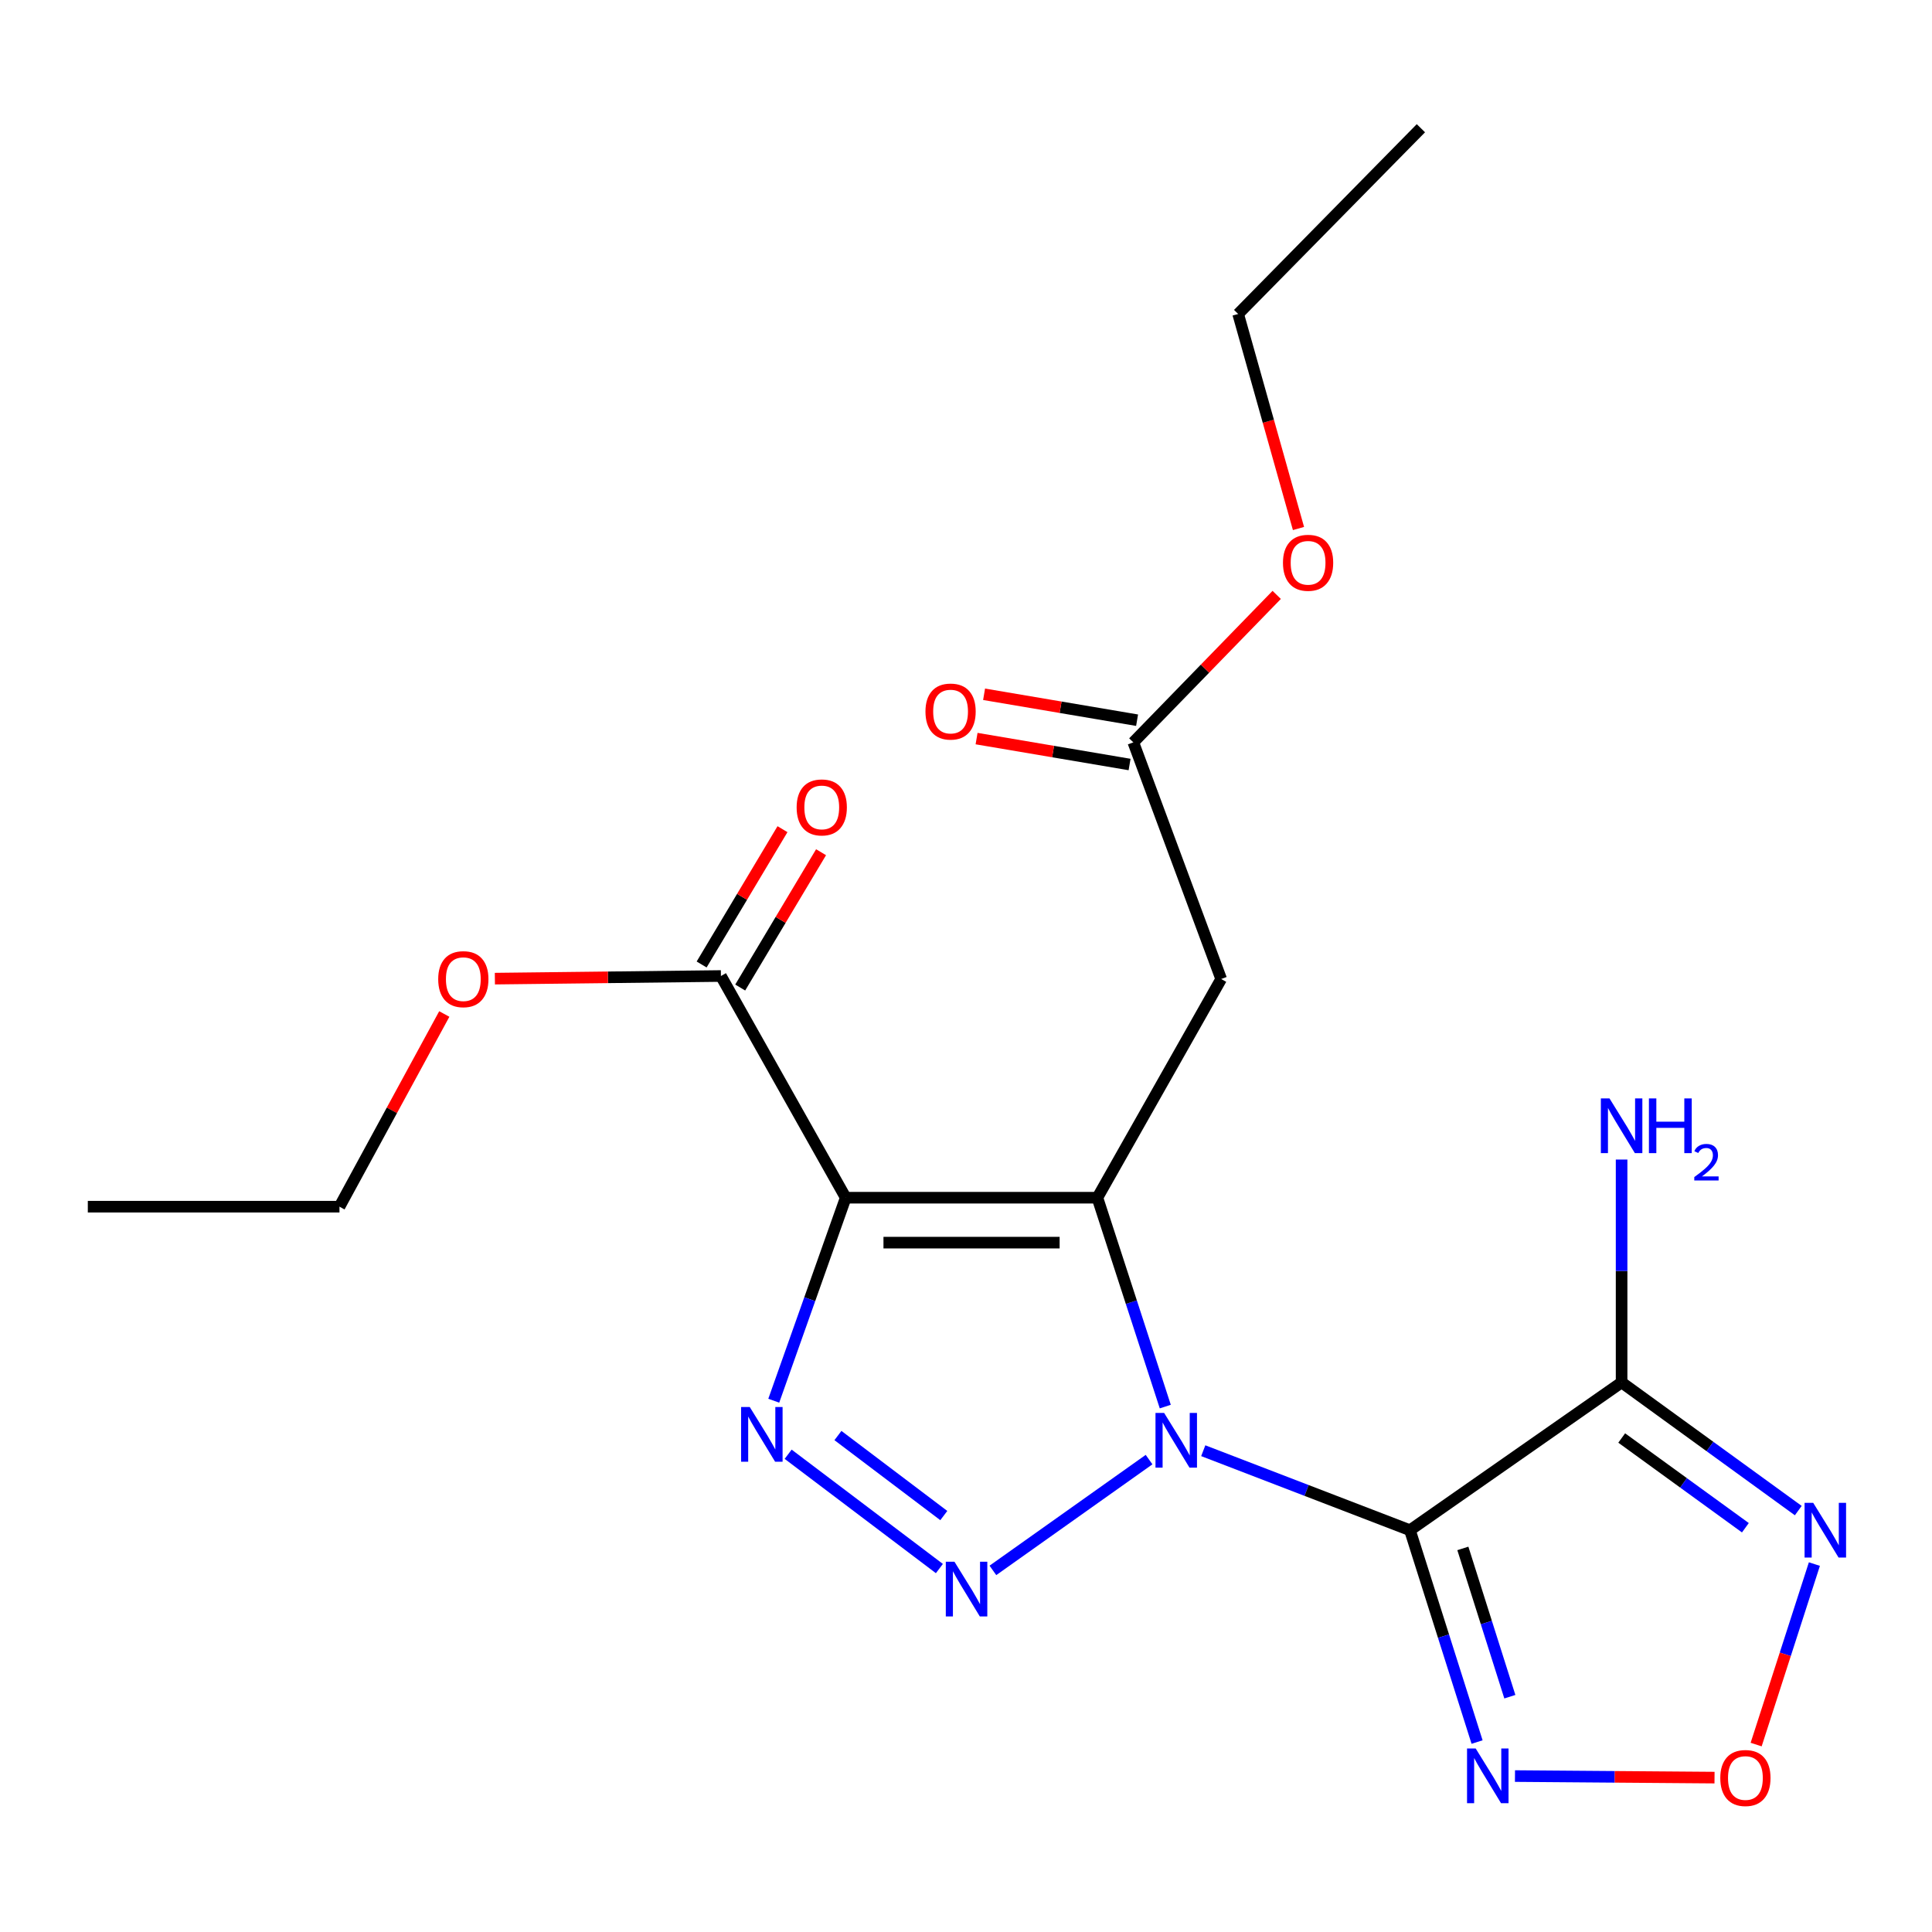 <?xml version='1.0' encoding='iso-8859-1'?>
<svg version='1.1' baseProfile='full'
              xmlns='http://www.w3.org/2000/svg'
                      xmlns:rdkit='http://www.rdkit.org/xml'
                      xmlns:xlink='http://www.w3.org/1999/xlink'
                  xml:space='preserve'
width='1000px' height='1000px' viewBox='0 0 1000 1000'>
<!-- END OF HEADER -->
<rect style='opacity:1.0;fill:#FFFFFF;stroke:none' width='1000' height='1000' x='0' y='0'> </rect>
<path class='bond-0' d='M 603.145,728.045 L 585.572,673.987' style='fill:none;fill-rule:evenodd;stroke:#0000FF;stroke-width:6px;stroke-linecap:butt;stroke-linejoin:miter;stroke-opacity:1' />
<path class='bond-0' d='M 585.572,673.987 L 568,619.929' style='fill:none;fill-rule:evenodd;stroke:#000000;stroke-width:6px;stroke-linecap:butt;stroke-linejoin:miter;stroke-opacity:1' />
<path class='bond-1' d='M 622.801,750.884 L 676.293,771.461' style='fill:none;fill-rule:evenodd;stroke:#0000FF;stroke-width:6px;stroke-linecap:butt;stroke-linejoin:miter;stroke-opacity:1' />
<path class='bond-1' d='M 676.293,771.461 L 729.785,792.038' style='fill:none;fill-rule:evenodd;stroke:#000000;stroke-width:6px;stroke-linecap:butt;stroke-linejoin:miter;stroke-opacity:1' />
<path class='bond-3' d='M 594.754,755.486 L 513.923,812.834' style='fill:none;fill-rule:evenodd;stroke:#0000FF;stroke-width:6px;stroke-linecap:butt;stroke-linejoin:miter;stroke-opacity:1' />
<path class='bond-2' d='M 568,619.929 L 437.744,619.929' style='fill:none;fill-rule:evenodd;stroke:#000000;stroke-width:6px;stroke-linecap:butt;stroke-linejoin:miter;stroke-opacity:1' />
<path class='bond-2' d='M 548.461,643.188 L 457.283,643.188' style='fill:none;fill-rule:evenodd;stroke:#000000;stroke-width:6px;stroke-linecap:butt;stroke-linejoin:miter;stroke-opacity:1' />
<path class='bond-9' d='M 568,619.929 L 632.08,506.731' style='fill:none;fill-rule:evenodd;stroke:#000000;stroke-width:6px;stroke-linecap:butt;stroke-linejoin:miter;stroke-opacity:1' />
<path class='bond-5' d='M 729.785,792.038 L 839.338,715.526' style='fill:none;fill-rule:evenodd;stroke:#000000;stroke-width:6px;stroke-linecap:butt;stroke-linejoin:miter;stroke-opacity:1' />
<path class='bond-6' d='M 729.785,792.038 L 747.158,846.862' style='fill:none;fill-rule:evenodd;stroke:#000000;stroke-width:6px;stroke-linecap:butt;stroke-linejoin:miter;stroke-opacity:1' />
<path class='bond-6' d='M 747.158,846.862 L 764.532,901.685' style='fill:none;fill-rule:evenodd;stroke:#0000FF;stroke-width:6px;stroke-linecap:butt;stroke-linejoin:miter;stroke-opacity:1' />
<path class='bond-6' d='M 757.17,801.459 L 769.331,839.835' style='fill:none;fill-rule:evenodd;stroke:#000000;stroke-width:6px;stroke-linecap:butt;stroke-linejoin:miter;stroke-opacity:1' />
<path class='bond-6' d='M 769.331,839.835 L 781.493,878.211' style='fill:none;fill-rule:evenodd;stroke:#0000FF;stroke-width:6px;stroke-linecap:butt;stroke-linejoin:miter;stroke-opacity:1' />
<path class='bond-10' d='M 437.744,619.929 L 373.147,505.18' style='fill:none;fill-rule:evenodd;stroke:#000000;stroke-width:6px;stroke-linecap:butt;stroke-linejoin:miter;stroke-opacity:1' />
<path class='bond-21' d='M 437.744,619.929 L 419.121,672.468' style='fill:none;fill-rule:evenodd;stroke:#000000;stroke-width:6px;stroke-linecap:butt;stroke-linejoin:miter;stroke-opacity:1' />
<path class='bond-21' d='M 419.121,672.468 L 400.497,725.008' style='fill:none;fill-rule:evenodd;stroke:#0000FF;stroke-width:6px;stroke-linecap:butt;stroke-linejoin:miter;stroke-opacity:1' />
<path class='bond-4' d='M 486.227,811.881 L 407.946,752.712' style='fill:none;fill-rule:evenodd;stroke:#0000FF;stroke-width:6px;stroke-linecap:butt;stroke-linejoin:miter;stroke-opacity:1' />
<path class='bond-4' d='M 488.51,784.45 L 433.714,743.032' style='fill:none;fill-rule:evenodd;stroke:#0000FF;stroke-width:6px;stroke-linecap:butt;stroke-linejoin:miter;stroke-opacity:1' />
<path class='bond-7' d='M 839.338,715.526 L 885.062,748.704' style='fill:none;fill-rule:evenodd;stroke:#000000;stroke-width:6px;stroke-linecap:butt;stroke-linejoin:miter;stroke-opacity:1' />
<path class='bond-7' d='M 885.062,748.704 L 930.786,781.882' style='fill:none;fill-rule:evenodd;stroke:#0000FF;stroke-width:6px;stroke-linecap:butt;stroke-linejoin:miter;stroke-opacity:1' />
<path class='bond-7' d='M 839.395,744.306 L 871.402,767.53' style='fill:none;fill-rule:evenodd;stroke:#000000;stroke-width:6px;stroke-linecap:butt;stroke-linejoin:miter;stroke-opacity:1' />
<path class='bond-7' d='M 871.402,767.53 L 903.408,790.755' style='fill:none;fill-rule:evenodd;stroke:#0000FF;stroke-width:6px;stroke-linecap:butt;stroke-linejoin:miter;stroke-opacity:1' />
<path class='bond-13' d='M 839.338,715.526 L 839.338,657.853' style='fill:none;fill-rule:evenodd;stroke:#000000;stroke-width:6px;stroke-linecap:butt;stroke-linejoin:miter;stroke-opacity:1' />
<path class='bond-13' d='M 839.338,657.853 L 839.338,600.181' style='fill:none;fill-rule:evenodd;stroke:#0000FF;stroke-width:6px;stroke-linecap:butt;stroke-linejoin:miter;stroke-opacity:1' />
<path class='bond-8' d='M 784.149,919.288 L 835.793,919.689' style='fill:none;fill-rule:evenodd;stroke:#0000FF;stroke-width:6px;stroke-linecap:butt;stroke-linejoin:miter;stroke-opacity:1' />
<path class='bond-8' d='M 835.793,919.689 L 887.437,920.089' style='fill:none;fill-rule:evenodd;stroke:#FF0000;stroke-width:6px;stroke-linecap:butt;stroke-linejoin:miter;stroke-opacity:1' />
<path class='bond-22' d='M 939.127,809.565 L 924.053,856.276' style='fill:none;fill-rule:evenodd;stroke:#0000FF;stroke-width:6px;stroke-linecap:butt;stroke-linejoin:miter;stroke-opacity:1' />
<path class='bond-22' d='M 924.053,856.276 L 908.978,902.986' style='fill:none;fill-rule:evenodd;stroke:#FF0000;stroke-width:6px;stroke-linecap:butt;stroke-linejoin:miter;stroke-opacity:1' />
<path class='bond-11' d='M 632.08,506.731 L 586.607,384.242' style='fill:none;fill-rule:evenodd;stroke:#000000;stroke-width:6px;stroke-linecap:butt;stroke-linejoin:miter;stroke-opacity:1' />
<path class='bond-12' d='M 383.13,511.146 L 404.056,476.127' style='fill:none;fill-rule:evenodd;stroke:#000000;stroke-width:6px;stroke-linecap:butt;stroke-linejoin:miter;stroke-opacity:1' />
<path class='bond-12' d='M 404.056,476.127 L 424.982,441.109' style='fill:none;fill-rule:evenodd;stroke:#FF0000;stroke-width:6px;stroke-linecap:butt;stroke-linejoin:miter;stroke-opacity:1' />
<path class='bond-12' d='M 363.164,499.214 L 384.09,464.196' style='fill:none;fill-rule:evenodd;stroke:#000000;stroke-width:6px;stroke-linecap:butt;stroke-linejoin:miter;stroke-opacity:1' />
<path class='bond-12' d='M 384.09,464.196 L 405.016,429.177' style='fill:none;fill-rule:evenodd;stroke:#FF0000;stroke-width:6px;stroke-linecap:butt;stroke-linejoin:miter;stroke-opacity:1' />
<path class='bond-15' d='M 373.147,505.18 L 314.648,505.86' style='fill:none;fill-rule:evenodd;stroke:#000000;stroke-width:6px;stroke-linecap:butt;stroke-linejoin:miter;stroke-opacity:1' />
<path class='bond-15' d='M 314.648,505.86 L 256.15,506.541' style='fill:none;fill-rule:evenodd;stroke:#FF0000;stroke-width:6px;stroke-linecap:butt;stroke-linejoin:miter;stroke-opacity:1' />
<path class='bond-14' d='M 588.55,372.775 L 548.954,366.068' style='fill:none;fill-rule:evenodd;stroke:#000000;stroke-width:6px;stroke-linecap:butt;stroke-linejoin:miter;stroke-opacity:1' />
<path class='bond-14' d='M 548.954,366.068 L 509.358,359.36' style='fill:none;fill-rule:evenodd;stroke:#FF0000;stroke-width:6px;stroke-linecap:butt;stroke-linejoin:miter;stroke-opacity:1' />
<path class='bond-14' d='M 584.665,395.708 L 545.069,389.001' style='fill:none;fill-rule:evenodd;stroke:#000000;stroke-width:6px;stroke-linecap:butt;stroke-linejoin:miter;stroke-opacity:1' />
<path class='bond-14' d='M 545.069,389.001 L 505.473,382.293' style='fill:none;fill-rule:evenodd;stroke:#FF0000;stroke-width:6px;stroke-linecap:butt;stroke-linejoin:miter;stroke-opacity:1' />
<path class='bond-16' d='M 586.607,384.242 L 623.713,346.081' style='fill:none;fill-rule:evenodd;stroke:#000000;stroke-width:6px;stroke-linecap:butt;stroke-linejoin:miter;stroke-opacity:1' />
<path class='bond-16' d='M 623.713,346.081 L 660.818,307.921' style='fill:none;fill-rule:evenodd;stroke:#FF0000;stroke-width:6px;stroke-linecap:butt;stroke-linejoin:miter;stroke-opacity:1' />
<path class='bond-17' d='M 229.963,524.845 L 202.836,574.713' style='fill:none;fill-rule:evenodd;stroke:#FF0000;stroke-width:6px;stroke-linecap:butt;stroke-linejoin:miter;stroke-opacity:1' />
<path class='bond-17' d='M 202.836,574.713 L 175.71,624.58' style='fill:none;fill-rule:evenodd;stroke:#000000;stroke-width:6px;stroke-linecap:butt;stroke-linejoin:miter;stroke-opacity:1' />
<path class='bond-18' d='M 672.095,273.553 L 656.481,218.032' style='fill:none;fill-rule:evenodd;stroke:#FF0000;stroke-width:6px;stroke-linecap:butt;stroke-linejoin:miter;stroke-opacity:1' />
<path class='bond-18' d='M 656.481,218.032 L 640.867,162.511' style='fill:none;fill-rule:evenodd;stroke:#000000;stroke-width:6px;stroke-linecap:butt;stroke-linejoin:miter;stroke-opacity:1' />
<path class='bond-19' d='M 175.71,624.58 L 45.455,624.58' style='fill:none;fill-rule:evenodd;stroke:#000000;stroke-width:6px;stroke-linecap:butt;stroke-linejoin:miter;stroke-opacity:1' />
<path class='bond-20' d='M 640.867,162.511 L 735.457,66.37' style='fill:none;fill-rule:evenodd;stroke:#000000;stroke-width:6px;stroke-linecap:butt;stroke-linejoin:miter;stroke-opacity:1' />
<path  class='atom-0' d='M 602.561 731.346
L 611.841 746.346
Q 612.761 747.826, 614.241 750.506
Q 615.721 753.186, 615.801 753.346
L 615.801 731.346
L 619.561 731.346
L 619.561 759.666
L 615.681 759.666
L 605.721 743.266
Q 604.561 741.346, 603.321 739.146
Q 602.121 736.946, 601.761 736.266
L 601.761 759.666
L 598.081 759.666
L 598.081 731.346
L 602.561 731.346
' fill='#0000FF'/>
<path  class='atom-4' d='M 494.028 808.349
L 503.308 823.349
Q 504.228 824.829, 505.708 827.509
Q 507.188 830.189, 507.268 830.349
L 507.268 808.349
L 511.028 808.349
L 511.028 836.669
L 507.148 836.669
L 497.188 820.269
Q 496.028 818.349, 494.788 816.149
Q 493.588 813.949, 493.228 813.269
L 493.228 836.669
L 489.548 836.669
L 489.548 808.349
L 494.028 808.349
' fill='#0000FF'/>
<path  class='atom-5' d='M 388.066 728.257
L 397.346 743.257
Q 398.266 744.737, 399.746 747.417
Q 401.226 750.097, 401.306 750.257
L 401.306 728.257
L 405.066 728.257
L 405.066 756.577
L 401.186 756.577
L 391.226 740.177
Q 390.066 738.257, 388.826 736.057
Q 387.626 733.857, 387.266 733.177
L 387.266 756.577
L 383.586 756.577
L 383.586 728.257
L 388.066 728.257
' fill='#0000FF'/>
<path  class='atom-7' d='M 763.816 905.019
L 773.096 920.019
Q 774.016 921.499, 775.496 924.179
Q 776.976 926.859, 777.056 927.019
L 777.056 905.019
L 780.816 905.019
L 780.816 933.339
L 776.936 933.339
L 766.976 916.939
Q 765.816 915.019, 764.576 912.819
Q 763.376 910.619, 763.016 909.939
L 763.016 933.339
L 759.336 933.339
L 759.336 905.019
L 763.816 905.019
' fill='#0000FF'/>
<path  class='atom-8' d='M 938.523 777.878
L 947.803 792.878
Q 948.723 794.358, 950.203 797.038
Q 951.683 799.718, 951.763 799.878
L 951.763 777.878
L 955.523 777.878
L 955.523 806.198
L 951.643 806.198
L 941.683 789.798
Q 940.523 787.878, 939.283 785.678
Q 938.083 783.478, 937.723 782.798
L 937.723 806.198
L 934.043 806.198
L 934.043 777.878
L 938.523 777.878
' fill='#0000FF'/>
<path  class='atom-9' d='M 890.419 920.293
Q 890.419 913.493, 893.779 909.693
Q 897.139 905.893, 903.419 905.893
Q 909.699 905.893, 913.059 909.693
Q 916.419 913.493, 916.419 920.293
Q 916.419 927.173, 913.019 931.093
Q 909.619 934.973, 903.419 934.973
Q 897.179 934.973, 893.779 931.093
Q 890.419 927.213, 890.419 920.293
M 903.419 931.773
Q 907.739 931.773, 910.059 928.893
Q 912.419 925.973, 912.419 920.293
Q 912.419 914.733, 910.059 911.933
Q 907.739 909.093, 903.419 909.093
Q 899.099 909.093, 896.739 911.893
Q 894.419 914.693, 894.419 920.293
Q 894.419 926.013, 896.739 928.893
Q 899.099 931.773, 903.419 931.773
' fill='#FF0000'/>
<path  class='atom-13' d='M 412.339 417.919
Q 412.339 411.119, 415.699 407.319
Q 419.059 403.519, 425.339 403.519
Q 431.619 403.519, 434.979 407.319
Q 438.339 411.119, 438.339 417.919
Q 438.339 424.799, 434.939 428.719
Q 431.539 432.599, 425.339 432.599
Q 419.099 432.599, 415.699 428.719
Q 412.339 424.839, 412.339 417.919
M 425.339 429.399
Q 429.659 429.399, 431.979 426.519
Q 434.339 423.599, 434.339 417.919
Q 434.339 412.359, 431.979 409.559
Q 429.659 406.719, 425.339 406.719
Q 421.019 406.719, 418.659 409.519
Q 416.339 412.319, 416.339 417.919
Q 416.339 423.639, 418.659 426.519
Q 421.019 429.399, 425.339 429.399
' fill='#FF0000'/>
<path  class='atom-14' d='M 833.078 568.54
L 842.358 583.54
Q 843.278 585.02, 844.758 587.7
Q 846.238 590.38, 846.318 590.54
L 846.318 568.54
L 850.078 568.54
L 850.078 596.86
L 846.198 596.86
L 836.238 580.46
Q 835.078 578.54, 833.838 576.34
Q 832.638 574.14, 832.278 573.46
L 832.278 596.86
L 828.598 596.86
L 828.598 568.54
L 833.078 568.54
' fill='#0000FF'/>
<path  class='atom-14' d='M 853.478 568.54
L 857.318 568.54
L 857.318 580.58
L 871.798 580.58
L 871.798 568.54
L 875.638 568.54
L 875.638 596.86
L 871.798 596.86
L 871.798 583.78
L 857.318 583.78
L 857.318 596.86
L 853.478 596.86
L 853.478 568.54
' fill='#0000FF'/>
<path  class='atom-14' d='M 877.011 595.866
Q 877.698 594.097, 879.334 593.121
Q 880.971 592.117, 883.242 592.117
Q 886.066 592.117, 887.65 593.649
Q 889.234 595.18, 889.234 597.899
Q 889.234 600.671, 887.175 603.258
Q 885.142 605.845, 880.918 608.908
L 889.551 608.908
L 889.551 611.02
L 876.958 611.02
L 876.958 609.251
Q 880.443 606.769, 882.502 604.921
Q 884.588 603.073, 885.591 601.41
Q 886.594 599.747, 886.594 598.031
Q 886.594 596.236, 885.697 595.233
Q 884.799 594.229, 883.242 594.229
Q 881.737 594.229, 880.734 594.837
Q 879.73 595.444, 879.018 596.79
L 877.011 595.866
' fill='#0000FF'/>
<path  class='atom-15' d='M 479.017 368.298
Q 479.017 361.498, 482.377 357.698
Q 485.737 353.898, 492.017 353.898
Q 498.297 353.898, 501.657 357.698
Q 505.017 361.498, 505.017 368.298
Q 505.017 375.178, 501.617 379.098
Q 498.217 382.978, 492.017 382.978
Q 485.777 382.978, 482.377 379.098
Q 479.017 375.218, 479.017 368.298
M 492.017 379.778
Q 496.337 379.778, 498.657 376.898
Q 501.017 373.978, 501.017 368.298
Q 501.017 362.738, 498.657 359.938
Q 496.337 357.098, 492.017 357.098
Q 487.697 357.098, 485.337 359.898
Q 483.017 362.698, 483.017 368.298
Q 483.017 374.018, 485.337 376.898
Q 487.697 379.778, 492.017 379.778
' fill='#FF0000'/>
<path  class='atom-16' d='M 226.816 506.811
Q 226.816 500.011, 230.176 496.211
Q 233.536 492.411, 239.816 492.411
Q 246.096 492.411, 249.456 496.211
Q 252.816 500.011, 252.816 506.811
Q 252.816 513.691, 249.416 517.611
Q 246.016 521.491, 239.816 521.491
Q 233.576 521.491, 230.176 517.611
Q 226.816 513.731, 226.816 506.811
M 239.816 518.291
Q 244.136 518.291, 246.456 515.411
Q 248.816 512.491, 248.816 506.811
Q 248.816 501.251, 246.456 498.451
Q 244.136 495.611, 239.816 495.611
Q 235.496 495.611, 233.136 498.411
Q 230.816 501.211, 230.816 506.811
Q 230.816 512.531, 233.136 515.411
Q 235.496 518.291, 239.816 518.291
' fill='#FF0000'/>
<path  class='atom-17' d='M 664.062 291.295
Q 664.062 284.495, 667.422 280.695
Q 670.782 276.895, 677.062 276.895
Q 683.342 276.895, 686.702 280.695
Q 690.062 284.495, 690.062 291.295
Q 690.062 298.175, 686.662 302.095
Q 683.262 305.975, 677.062 305.975
Q 670.822 305.975, 667.422 302.095
Q 664.062 298.215, 664.062 291.295
M 677.062 302.775
Q 681.382 302.775, 683.702 299.895
Q 686.062 296.975, 686.062 291.295
Q 686.062 285.735, 683.702 282.935
Q 681.382 280.095, 677.062 280.095
Q 672.742 280.095, 670.382 282.895
Q 668.062 285.695, 668.062 291.295
Q 668.062 297.015, 670.382 299.895
Q 672.742 302.775, 677.062 302.775
' fill='#FF0000'/>
</svg>
